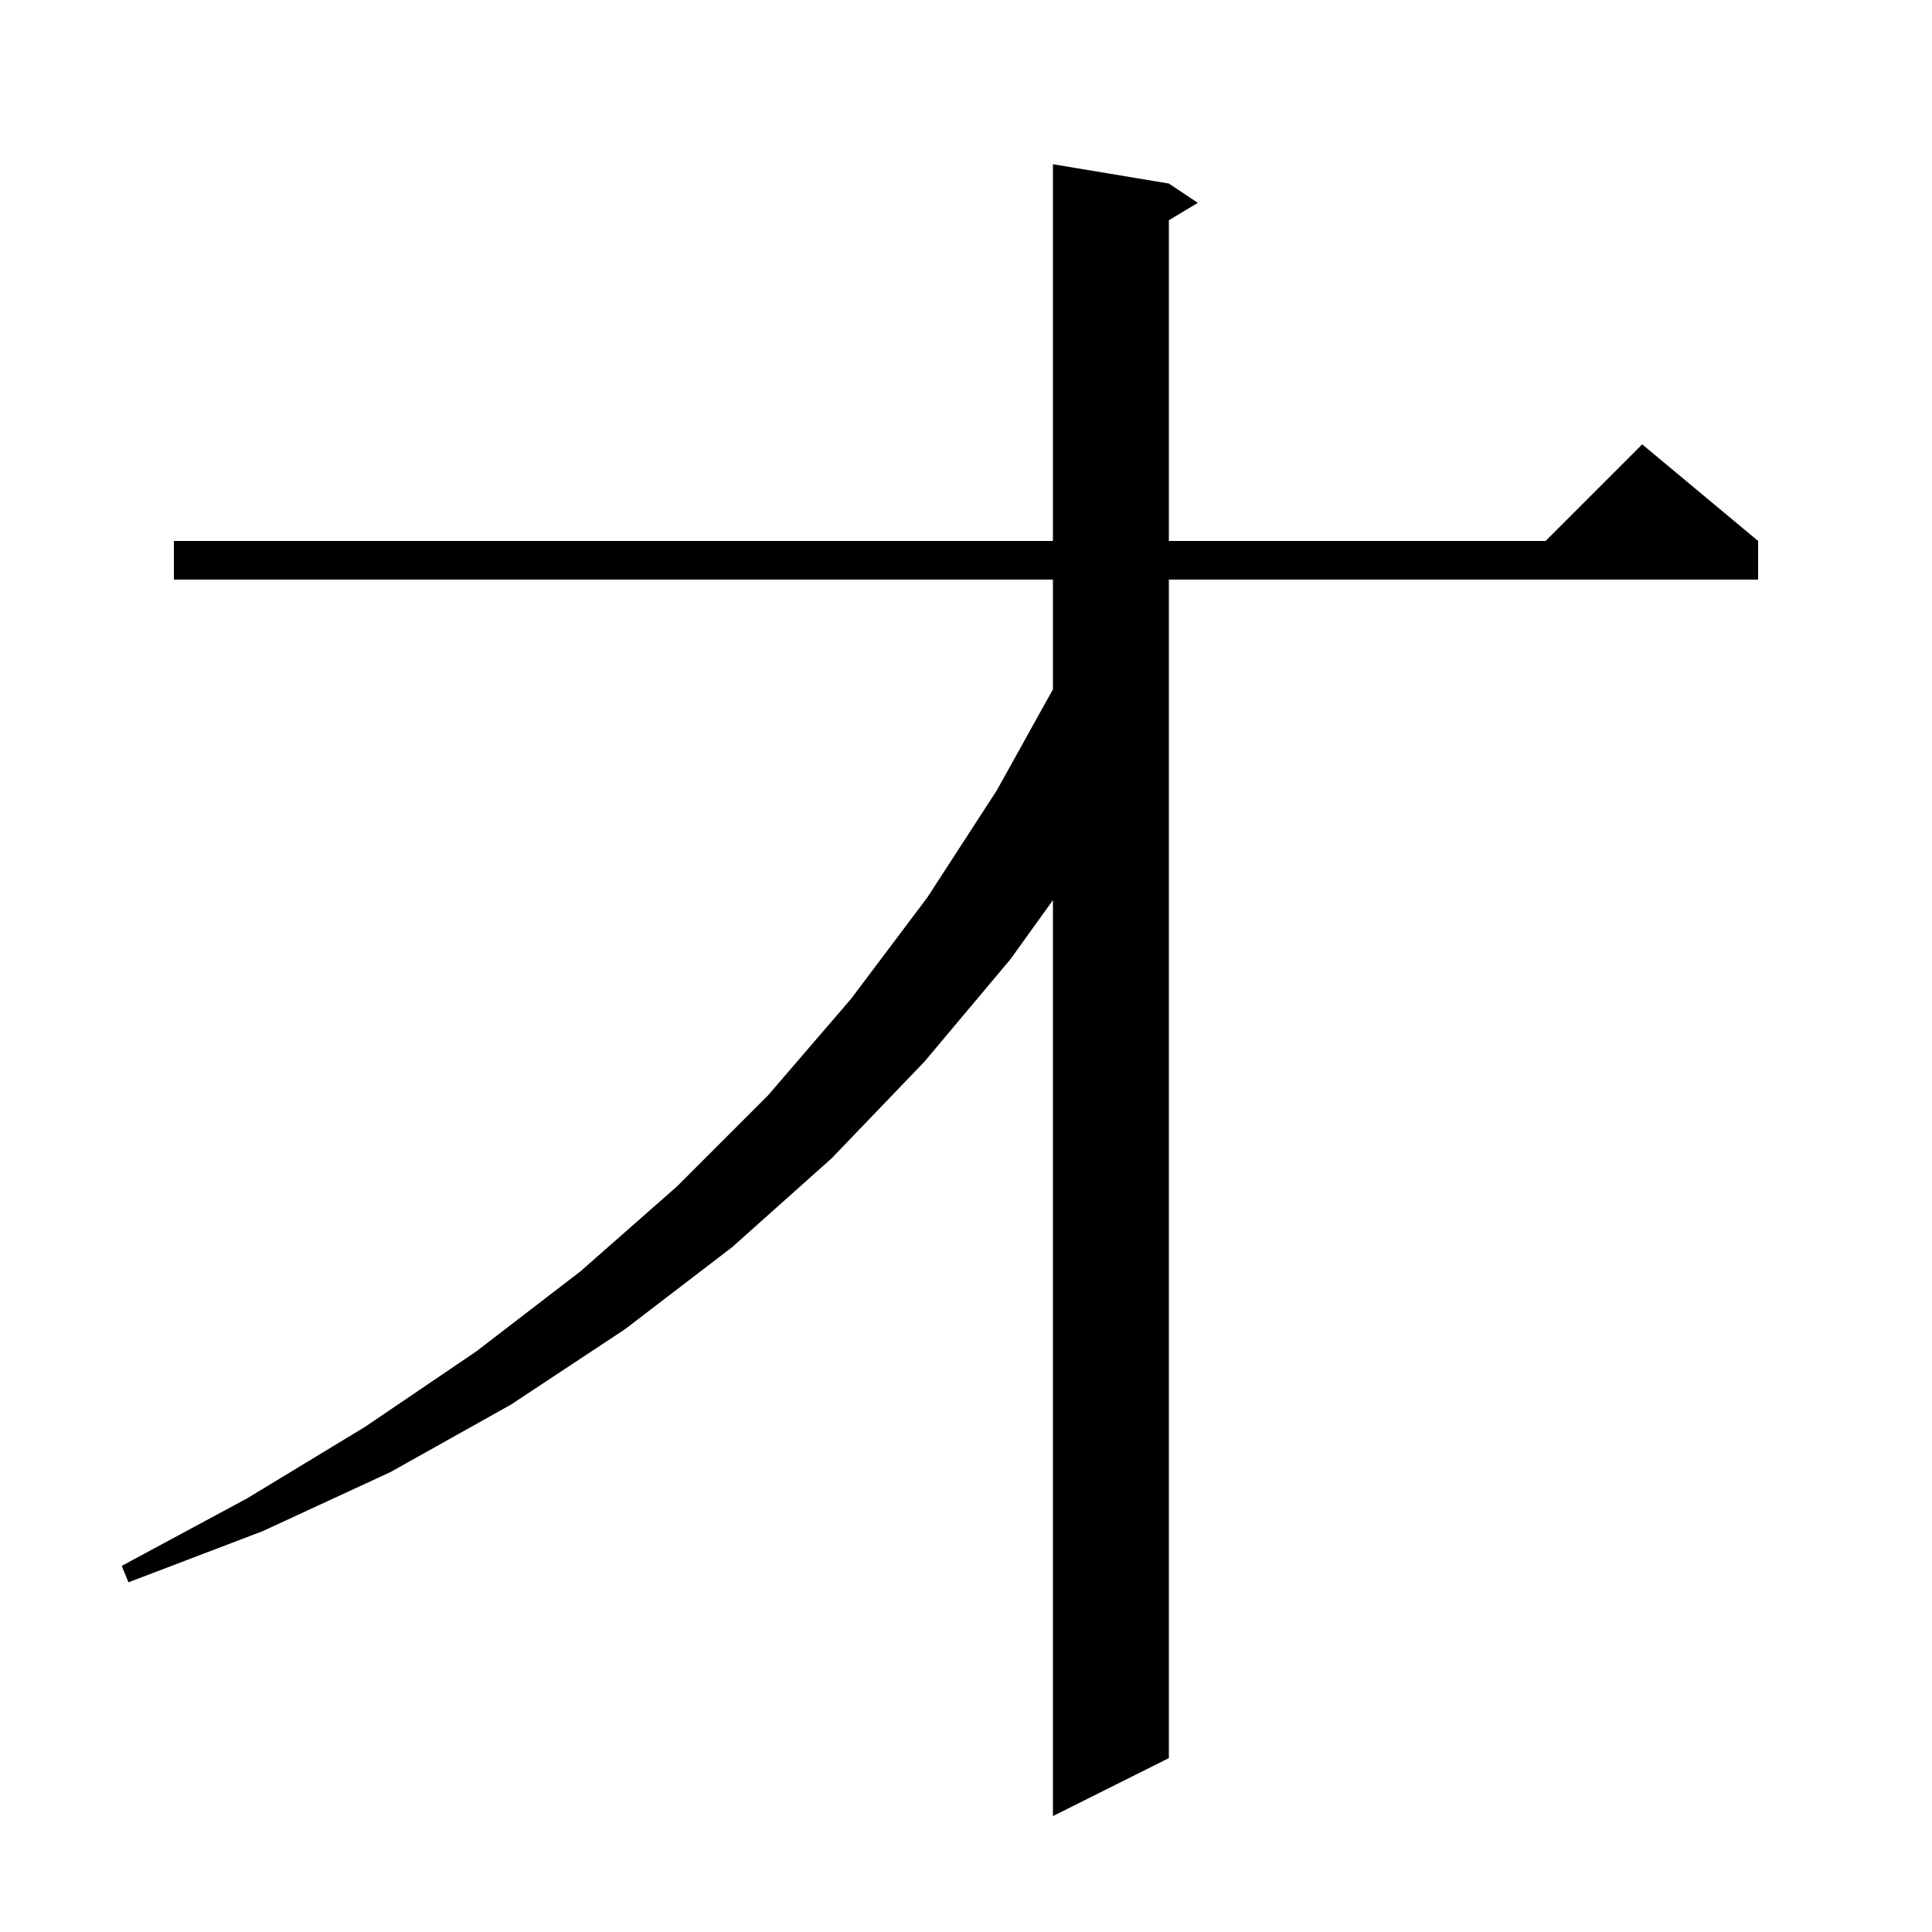 <svg xmlns="http://www.w3.org/2000/svg" xmlns:xlink="http://www.w3.org/1999/xlink" version="1.1" baseProfile="full" viewBox="0 0 200 200" width="200" height="200"><g fill="currentColor"><path d="M 121.0 19.0 L 124.0 21.0 L 121.0 22.8 L 121.0 56.0 L 160.0 56.0 L 170.0 46.0 L 182.0 56.0 L 182.0 60.0 L 121.0 60.0 L 121.0 182.0 L 109.0 188.0 L 109.0 93.183 L 104.6 99.3 L 95.7 109.9 L 86.1 119.9 L 75.8 129.1 L 64.7 137.6 L 52.9 145.4 L 40.4 152.4 L 27.2 158.5 L 13.3 163.8 L 12.6 162.1 L 25.6 155.1 L 37.8 147.7 L 49.3 139.9 L 60.1 131.6 L 70.1 122.8 L 79.5 113.4 L 88.1 103.4 L 96.0 92.9 L 103.2 81.8 L 109.0 71.36 L 109.0 60.0 L 18.0 60.0 L 18.0 56.0 L 109.0 56.0 L 109.0 17.0 Z "/></g></svg>